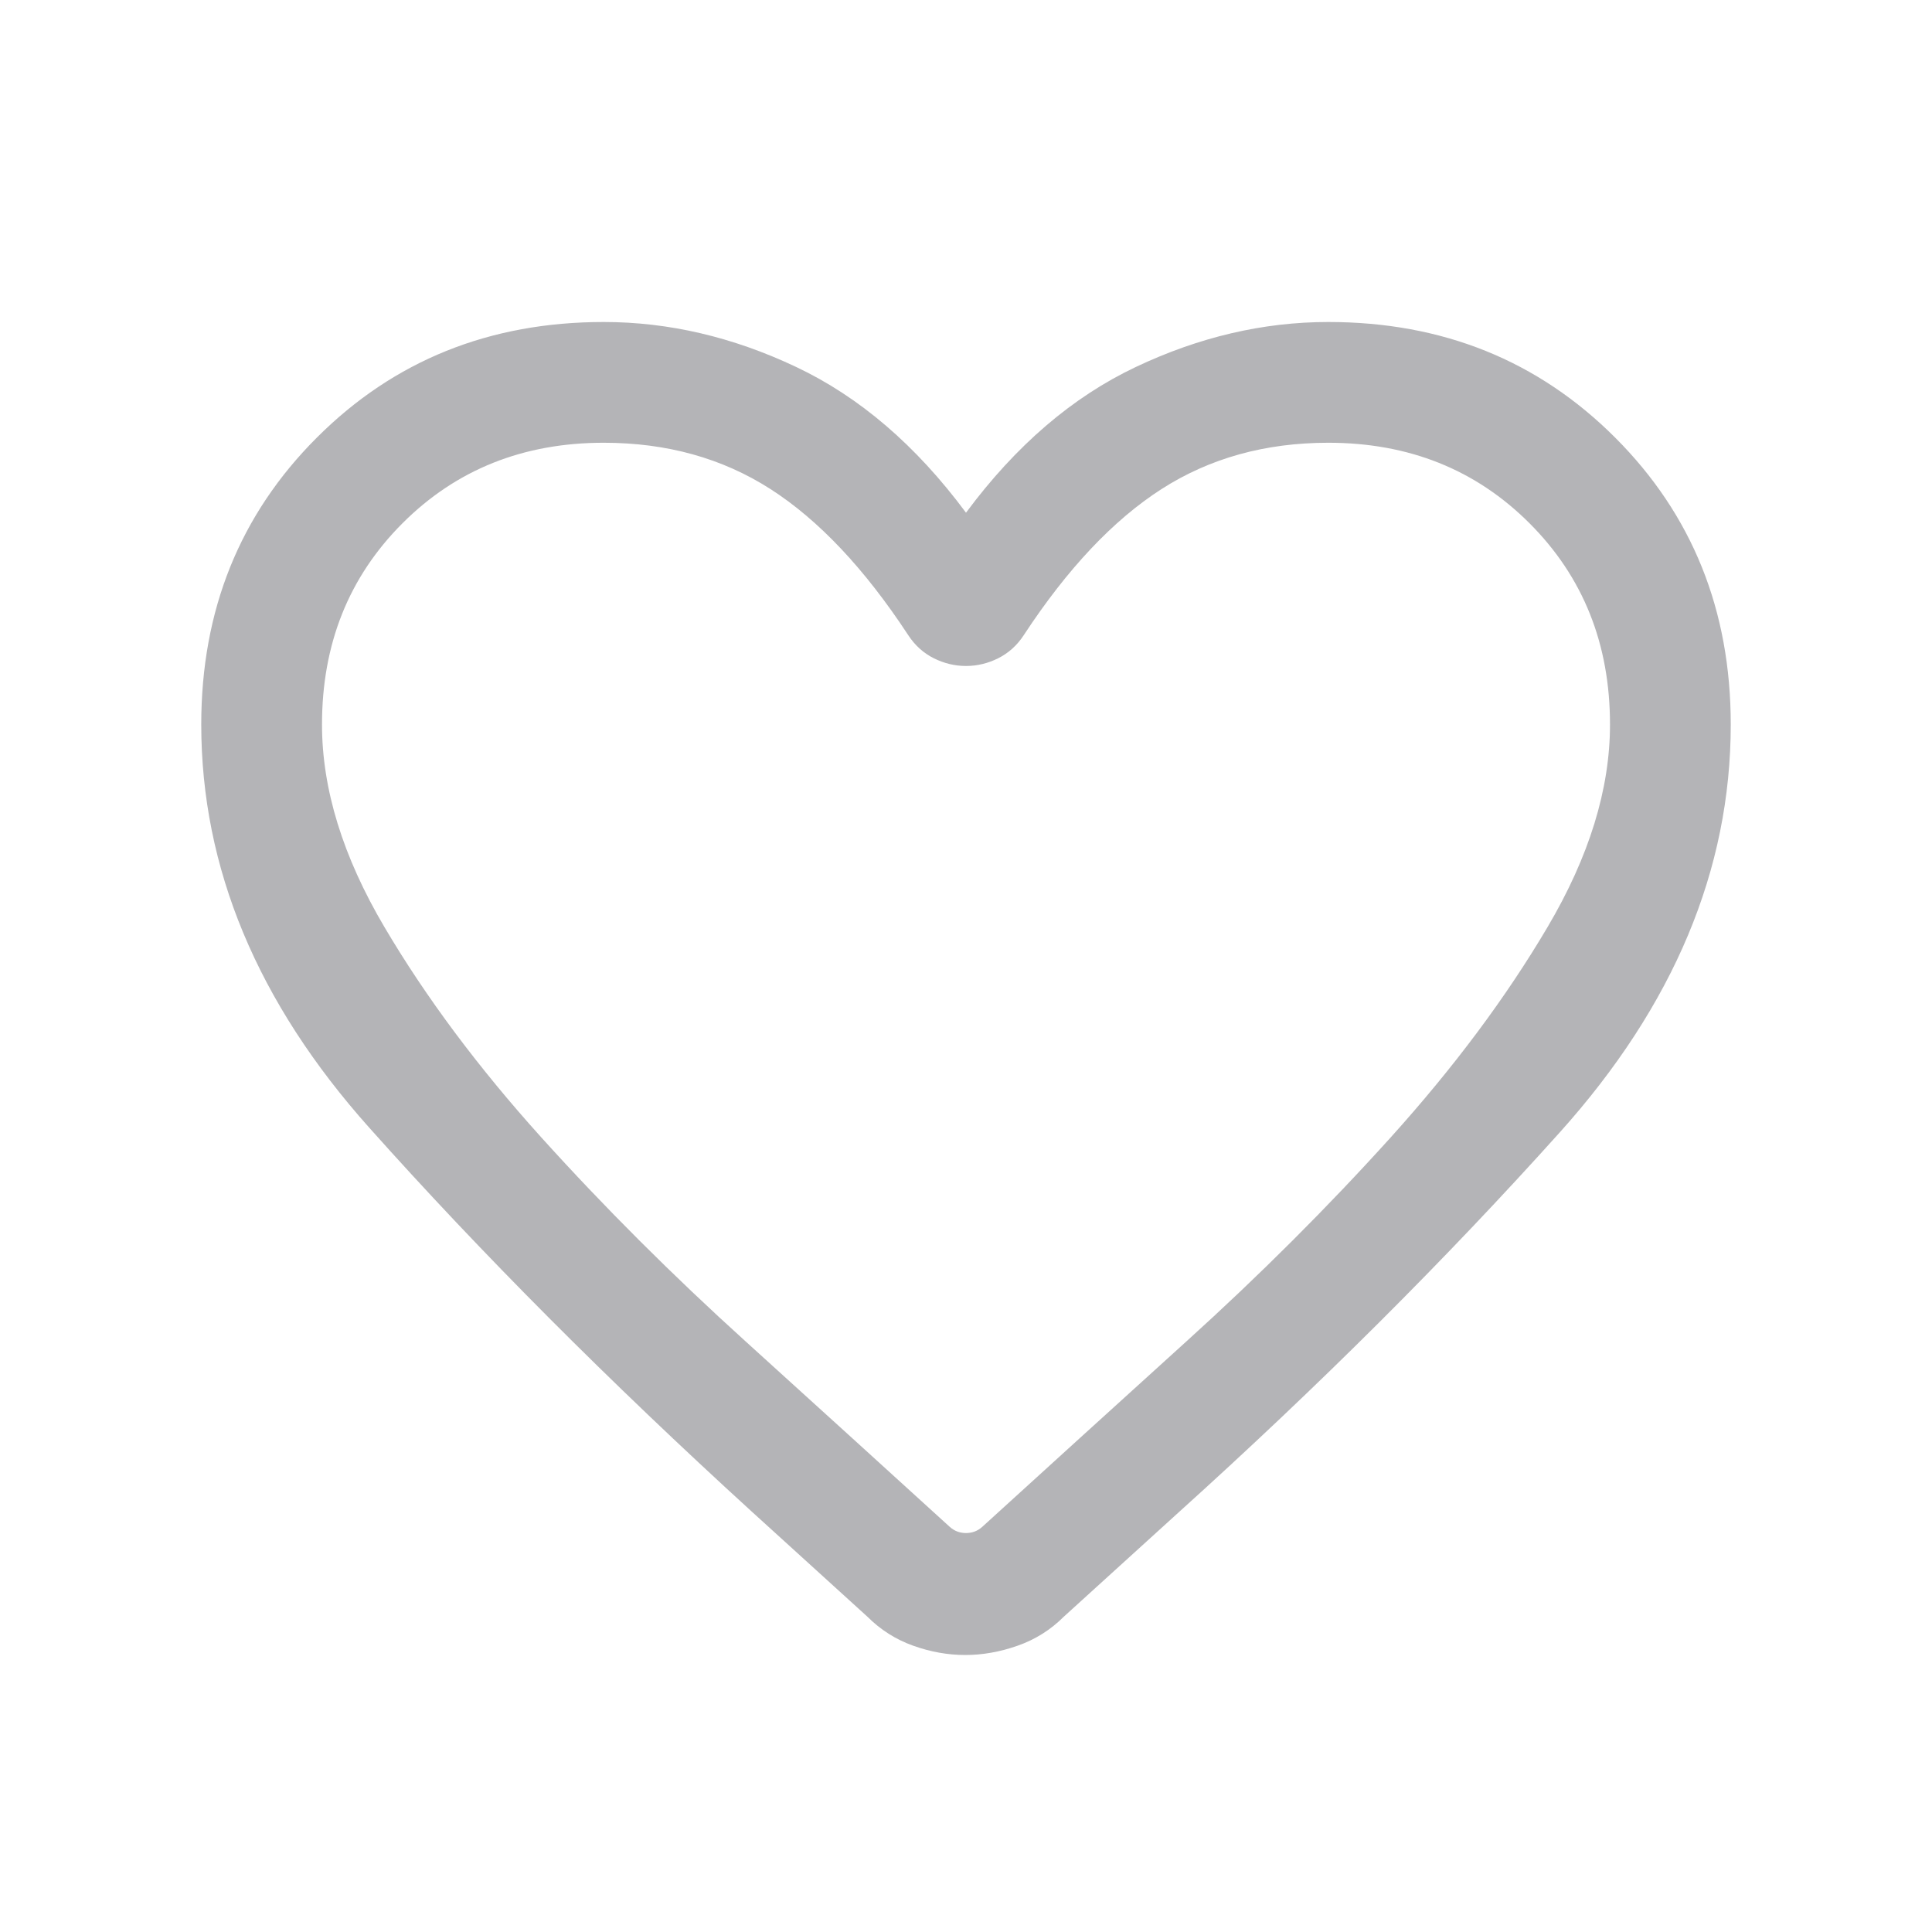 <svg width="24" height="24" viewBox="0 0 24 24" fill="none" xmlns="http://www.w3.org/2000/svg">
<path d="M11.991 20.559C11.776 20.559 11.561 20.521 11.345 20.444C11.129 20.367 10.939 20.247 10.775 20.083L9.338 18.777C7.566 17.16 5.982 15.572 4.59 14.012C3.196 12.453 2.5 10.782 2.5 9C2.5 7.581 2.978 6.393 3.936 5.436C4.893 4.479 6.081 4 7.5 4C8.306 4 9.103 4.186 9.889 4.558C10.676 4.93 11.38 5.533 12 6.369C12.62 5.533 13.324 4.93 14.111 4.558C14.897 4.186 15.694 4 16.5 4C17.919 4 19.107 4.479 20.064 5.436C21.021 6.393 21.5 7.581 21.5 9C21.5 10.801 20.792 12.491 19.375 14.068C17.958 15.646 16.379 17.22 14.636 18.792L13.215 20.083C13.051 20.247 12.86 20.367 12.64 20.444C12.421 20.521 12.204 20.559 11.991 20.559ZM11.281 7.888C10.74 7.064 10.17 6.46 9.572 6.076C8.974 5.692 8.283 5.5 7.5 5.5C6.5 5.5 5.667 5.833 5 6.5C4.333 7.167 4 8 4 9C4 9.803 4.259 10.642 4.776 11.517C5.293 12.393 5.943 13.263 6.724 14.129C7.505 14.994 8.352 15.84 9.264 16.665C10.175 17.491 11.02 18.258 11.798 18.967C11.856 19.019 11.923 19.044 12 19.044C12.077 19.044 12.144 19.019 12.202 18.967C12.98 18.258 13.825 17.491 14.736 16.665C15.648 15.84 16.495 14.994 17.276 14.129C18.057 13.263 18.707 12.393 19.224 11.517C19.741 10.642 20 9.803 20 9C20 8 19.667 7.167 19 6.5C18.333 5.833 17.5 5.5 16.5 5.5C15.717 5.5 15.026 5.692 14.428 6.076C13.83 6.46 13.26 7.064 12.719 7.888C12.635 8.017 12.528 8.113 12.4 8.177C12.272 8.241 12.139 8.273 12 8.273C11.861 8.273 11.728 8.241 11.6 8.177C11.472 8.113 11.365 8.017 11.281 7.888Z" fill="#B4B4B7"/>
</svg>
